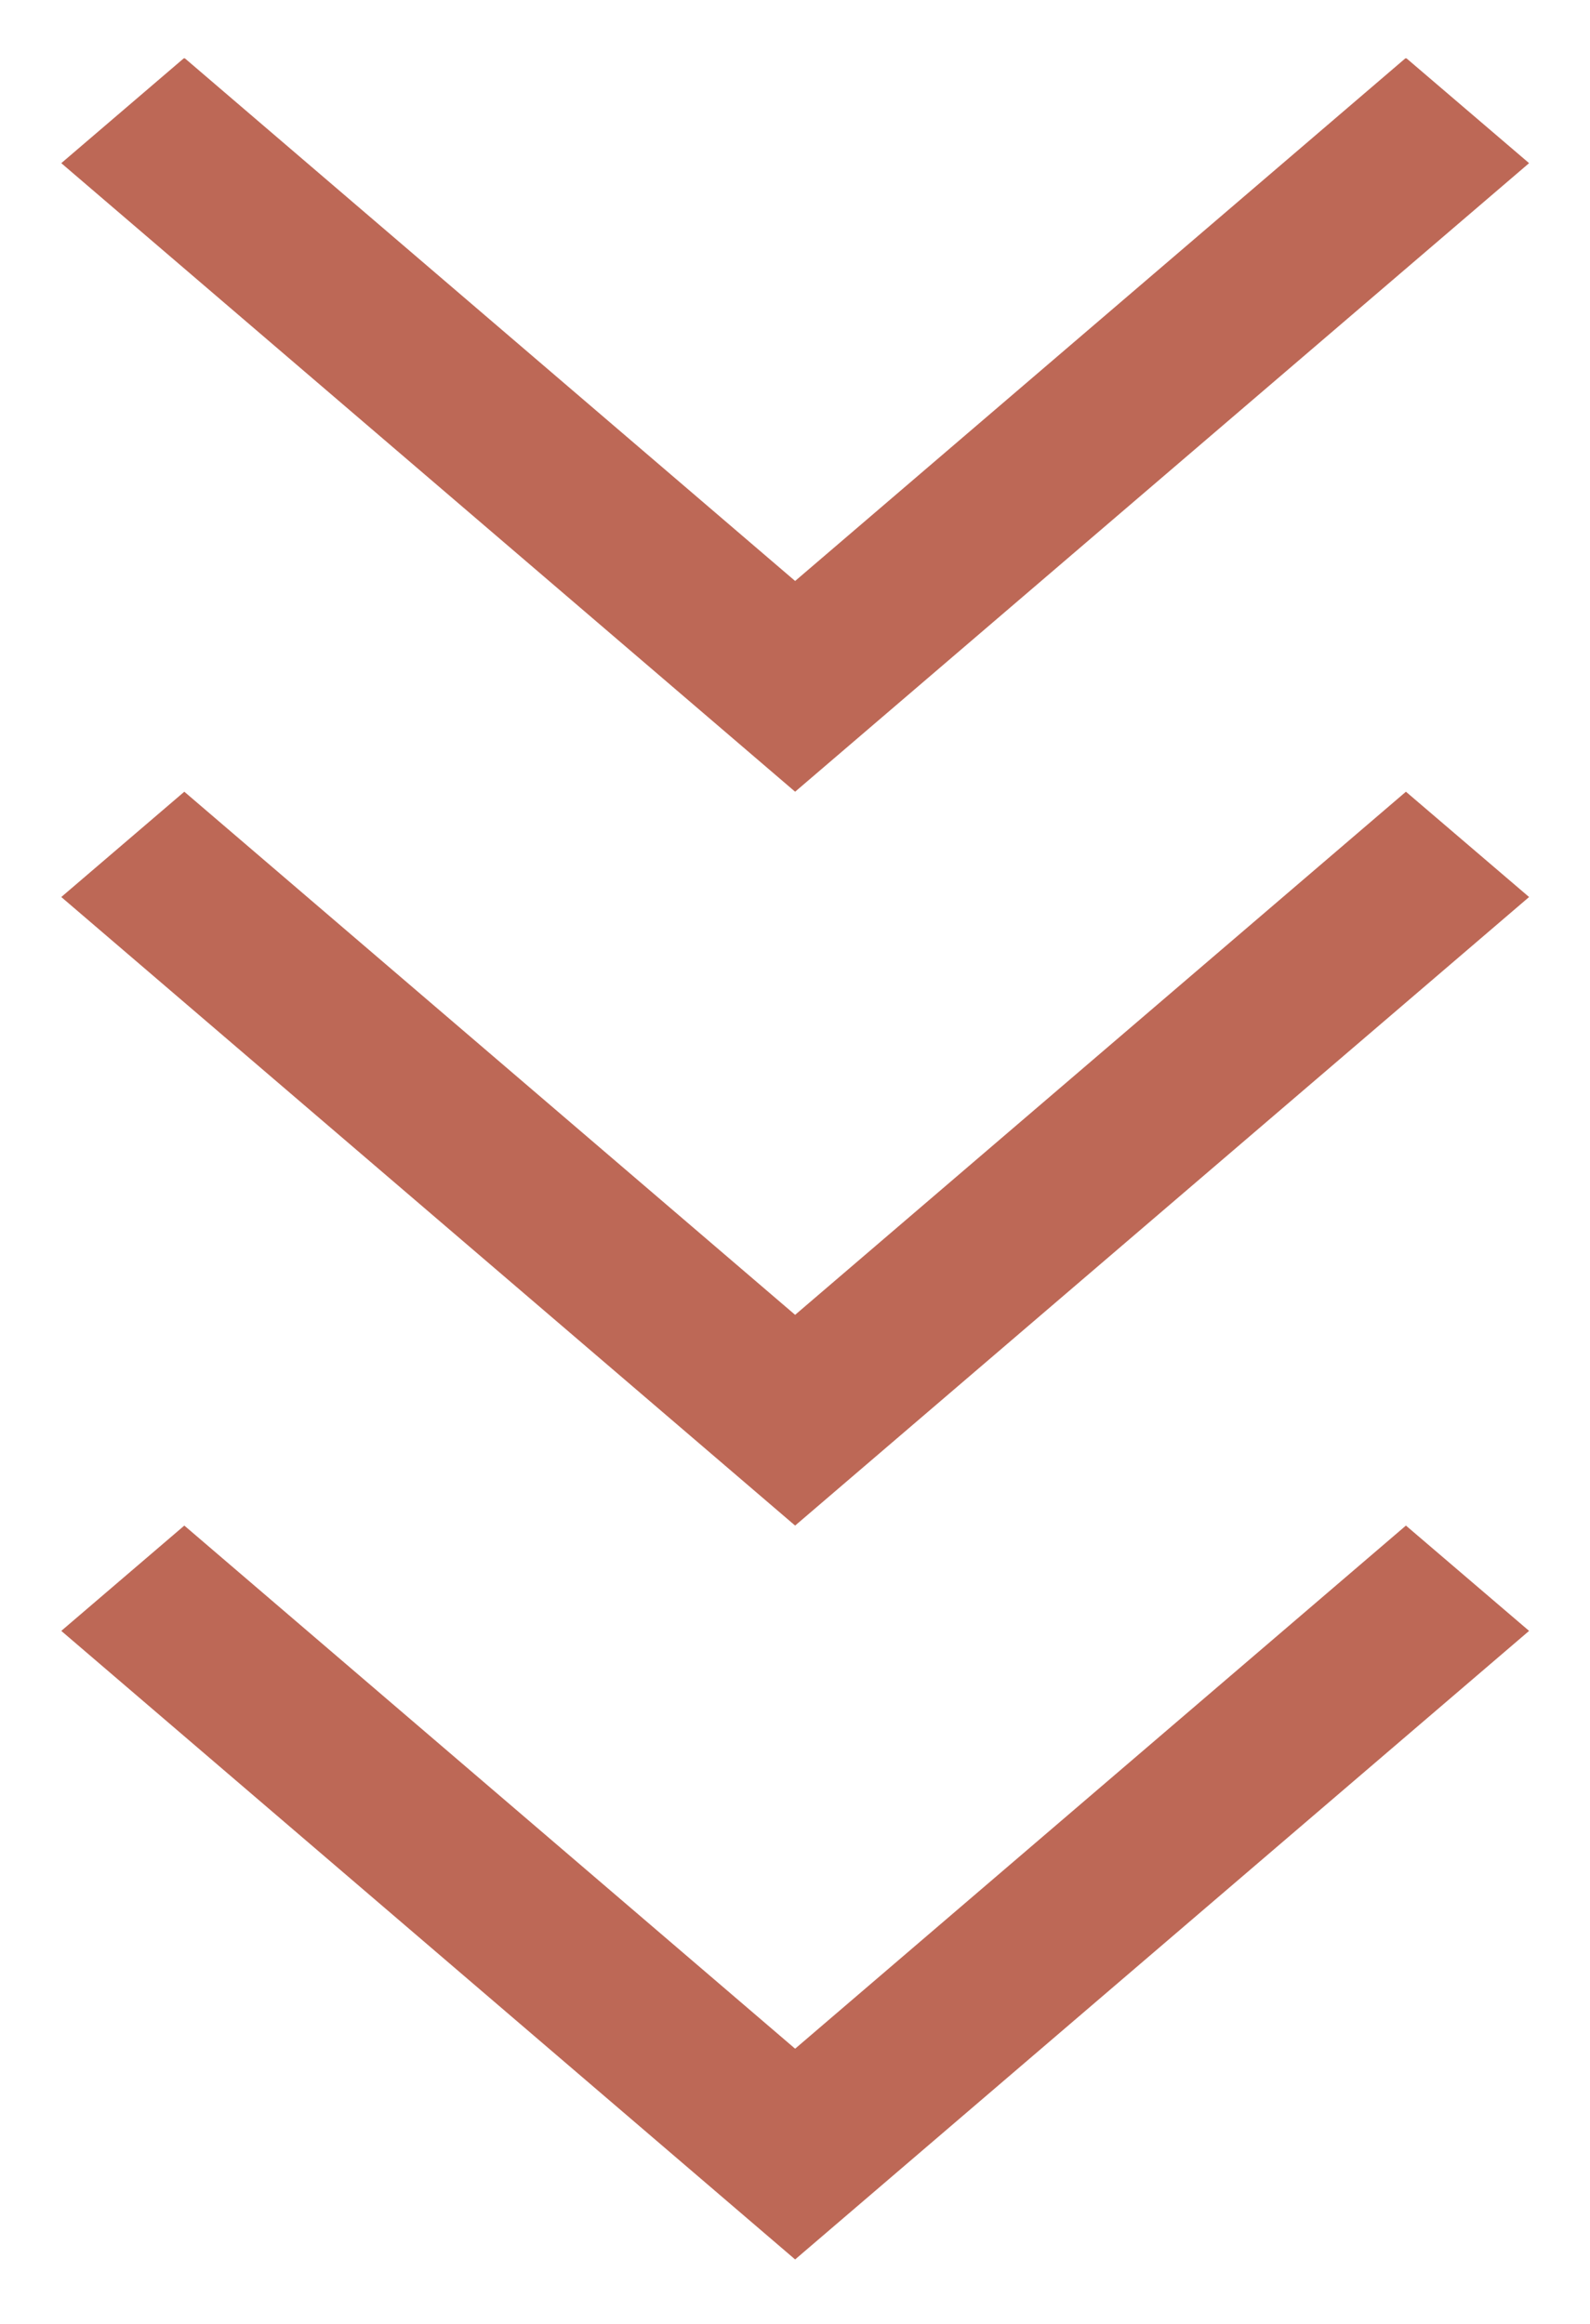 <svg width="13" height="19" viewBox="0 0 13 19" fill="none" xmlns="http://www.w3.org/2000/svg">
<g clip-path="url(#clip0_622_2191)">
<path d="M12.502 13.334L6.501 18.473L0.501 13.334L1.507 12.473L6.501 16.75L11.495 12.473L12.502 13.334Z" fill="#BD6856"/>
<path d="M12.502 7.334L6.501 12.473L0.501 7.334L1.507 6.473L6.501 10.75L11.495 6.473L12.502 7.334Z" fill="#BD6856"/>
<path d="M12.502 1.334L6.501 6.473L0.501 1.334L1.507 0.473L6.501 4.75L11.495 0.473L12.502 1.334Z" fill="#BD6856"/>
</g>
<defs>
<clipPath id="clip0_622_2191">
<rect width="12" height="18" fill="white" transform="translate(0.501 0.477)"/>
</clipPath>
</defs>
</svg>
